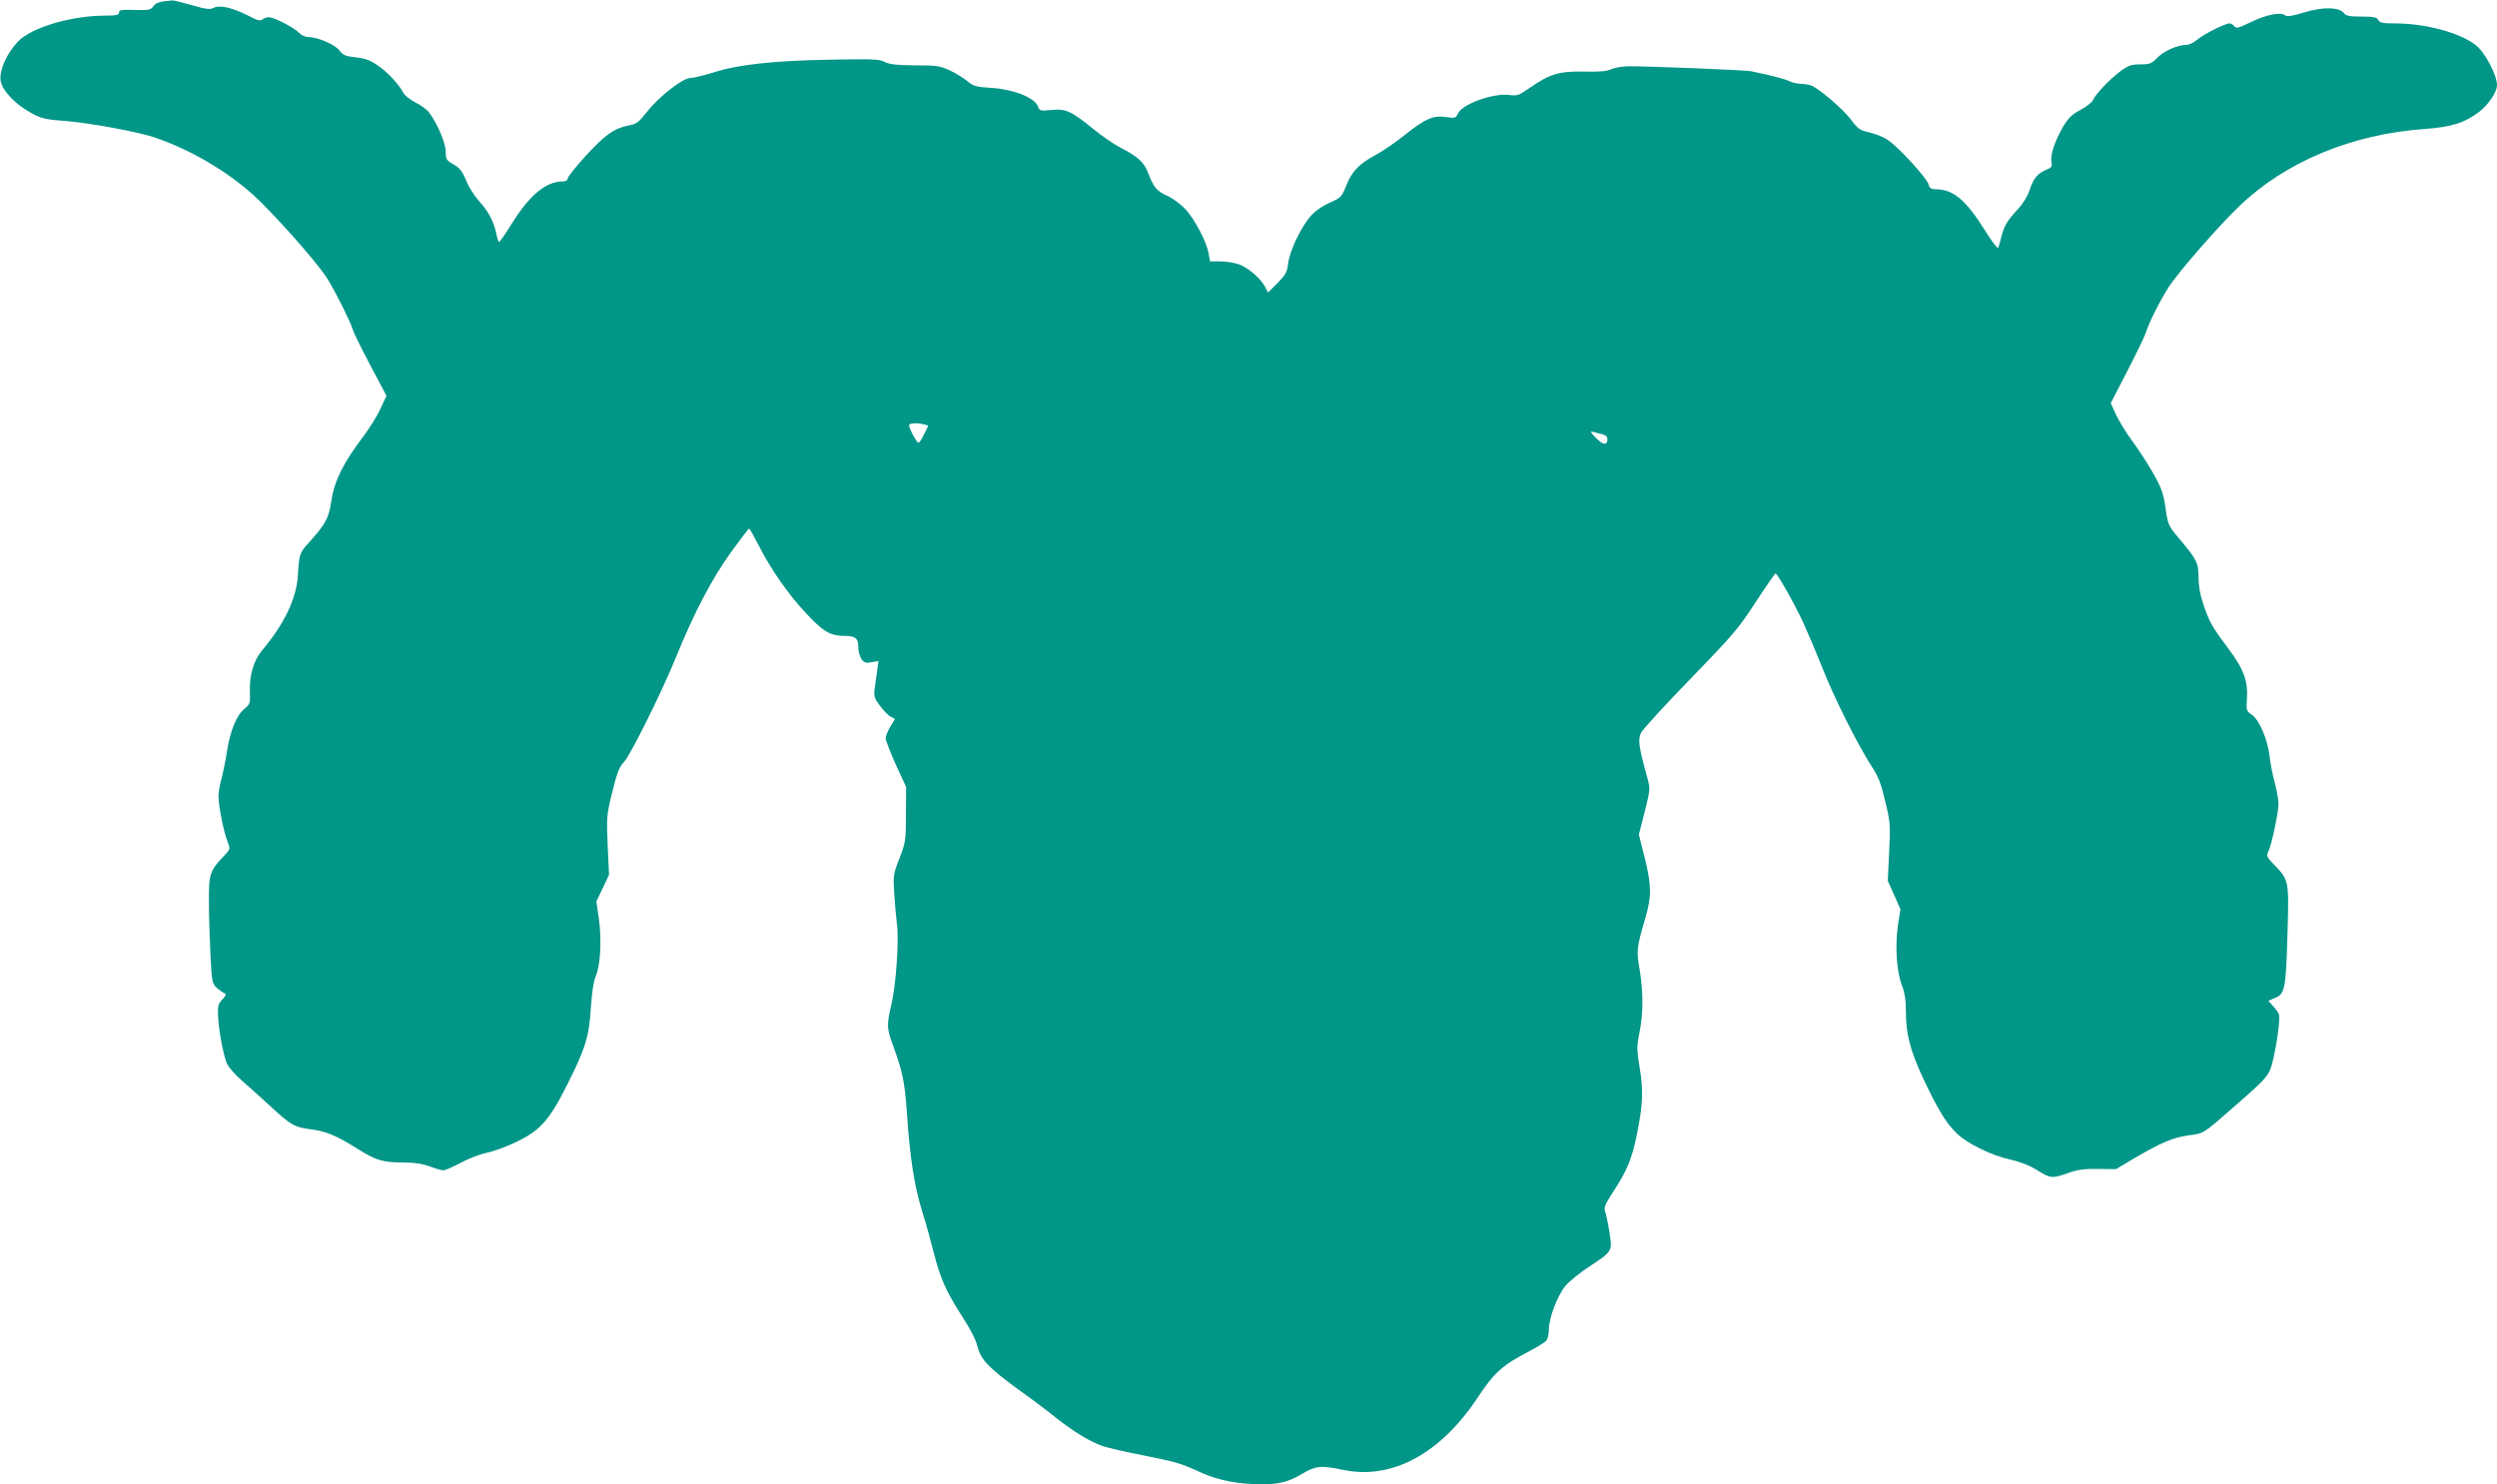 <?xml version="1.0" standalone="no"?>
<!DOCTYPE svg PUBLIC "-//W3C//DTD SVG 20010904//EN"
 "http://www.w3.org/TR/2001/REC-SVG-20010904/DTD/svg10.dtd">
<svg version="1.0" xmlns="http://www.w3.org/2000/svg"
 width="1280pt" height="761pt" viewBox="0 0 1280 761"
 preserveAspectRatio="xMidYMid meet">
<g transform="translate(0,761) scale(0.1,-0.1)"
fill="#009688" stroke="none">
<path d="M838 7603 c-24 -3 -43 -12 -52 -25 -13 -19 -24 -21 -95 -19 -68 2
-81 0 -81 -13 0 -13 -13 -16 -68 -16 -176 0 -378 -60 -449 -132 -57 -59 -97
-147 -90 -200 7 -52 75 -123 160 -169 52 -28 73 -32 181 -40 120 -10 363 -55
447 -83 206 -70 414 -198 554 -340 138 -140 297 -324 337 -391 46 -77 112
-210 127 -256 6 -20 48 -104 92 -187 l80 -151 -30 -65 c-16 -36 -56 -100 -88
-143 -102 -134 -149 -228 -164 -328 -13 -92 -29 -121 -120 -222 -43 -47 -46
-57 -52 -163 -7 -118 -70 -250 -184 -385 -42 -50 -65 -126 -62 -209 2 -61 1
-66 -28 -90 -41 -34 -72 -111 -89 -215 -7 -47 -20 -111 -28 -141 -9 -30 -16
-72 -16 -93 0 -48 26 -180 46 -231 15 -38 15 -39 -14 -70 -77 -80 -82 -96 -81
-240 0 -72 4 -196 8 -275 7 -138 9 -145 34 -167 14 -12 32 -24 39 -27 9 -3 6
-12 -12 -31 -22 -24 -25 -36 -22 -86 3 -73 26 -196 45 -242 8 -19 43 -59 78
-89 34 -30 97 -86 138 -124 112 -104 129 -114 215 -125 79 -10 133 -33 244
-103 89 -56 124 -66 224 -67 63 0 103 -6 140 -20 29 -11 61 -20 71 -20 10 0
50 18 90 39 40 22 99 44 132 51 33 6 101 31 151 55 125 60 171 113 263 297 92
182 111 244 120 393 5 76 14 135 25 160 24 56 31 187 16 294 l-13 89 33 69 32
68 -7 150 c-6 141 -5 157 20 260 29 117 37 138 65 170 34 37 198 369 265 535
92 227 186 407 286 544 46 63 86 116 89 116 3 0 24 -38 48 -84 63 -125 153
-253 242 -348 89 -96 126 -118 197 -118 58 0 73 -12 73 -60 0 -19 7 -46 16
-59 14 -19 22 -22 52 -16 l35 6 -7 -53 c-4 -29 -10 -71 -13 -93 -4 -35 0 -47
29 -85 19 -25 43 -50 55 -55 l21 -11 -24 -39 c-13 -22 -24 -49 -24 -60 0 -11
24 -72 52 -135 l53 -115 -1 -140 c0 -134 -2 -144 -33 -225 -32 -82 -33 -89
-27 -185 4 -55 10 -125 14 -155 11 -81 -5 -309 -28 -407 -25 -108 -25 -123 6
-208 50 -136 62 -191 73 -352 15 -225 37 -369 78 -503 20 -63 46 -158 59 -210
32 -130 65 -203 144 -326 42 -64 73 -124 80 -155 17 -69 56 -110 209 -222 70
-50 158 -116 197 -148 90 -71 175 -122 237 -143 27 -9 117 -30 200 -46 180
-36 197 -41 307 -91 89 -40 192 -59 315 -59 84 1 134 14 202 55 67 40 94 43
209 19 250 -52 499 83 691 374 83 125 124 162 258 232 44 23 86 49 93 58 6 9
12 35 12 58 0 59 45 174 86 223 19 22 72 65 117 95 124 81 123 80 107 179 -7
45 -17 93 -22 106 -7 20 0 37 41 100 70 107 97 170 121 291 32 155 35 230 15
347 -15 94 -15 108 -1 179 20 96 20 209 1 323 -17 97 -16 110 30 267 32 111
31 163 -4 307 l-30 118 30 117 c28 113 29 119 14 172 -44 159 -50 198 -33 233
9 17 123 143 255 278 218 225 246 258 333 392 52 80 98 146 102 147 9 0 100
-161 143 -255 20 -44 64 -147 97 -230 63 -159 183 -397 253 -505 34 -52 48
-88 69 -179 26 -106 27 -122 20 -260 l-7 -147 33 -73 32 -73 -13 -83 c-15
-107 -7 -234 20 -305 15 -39 21 -78 21 -135 0 -115 21 -197 84 -334 76 -163
121 -238 174 -289 55 -55 180 -116 281 -138 46 -10 96 -30 127 -49 73 -47 82
-48 160 -21 55 20 87 24 160 23 l91 -1 89 53 c140 82 202 109 282 120 81 11
71 4 233 146 179 156 183 162 202 246 21 89 36 208 29 229 -3 8 -16 27 -30 42
l-24 27 35 15 c50 20 55 47 63 331 8 272 8 273 -69 352 -38 40 -40 44 -28 70
17 37 51 199 51 243 0 19 -9 69 -20 110 -11 41 -23 102 -26 135 -10 84 -53
185 -90 210 -28 19 -30 22 -26 81 6 94 -16 154 -99 264 -82 110 -93 130 -125
224 -16 46 -24 92 -24 136 0 75 -8 91 -103 203 -51 61 -54 66 -66 152 -11 77
-21 103 -63 178 -28 49 -76 123 -107 165 -32 43 -69 104 -84 136 l-27 59 83
161 c46 89 90 179 97 201 17 53 71 161 117 233 47 74 256 314 364 417 236 226
576 368 951 394 136 10 201 31 276 87 49 38 92 102 92 138 0 51 -62 168 -108
204 -80 64 -259 112 -414 112 -63 0 -79 3 -87 18 -8 14 -24 17 -86 17 -61 0
-79 4 -89 17 -23 32 -110 34 -205 4 -63 -19 -88 -23 -98 -14 -22 18 -100 2
-176 -36 -62 -30 -74 -33 -83 -21 -6 8 -17 15 -25 15 -23 0 -132 -55 -165 -83
-18 -15 -43 -27 -56 -27 -45 0 -115 -31 -148 -65 -31 -31 -39 -35 -88 -35 -46
0 -61 -5 -102 -35 -54 -40 -126 -115 -141 -148 -5 -12 -35 -35 -65 -51 -43
-23 -61 -40 -88 -85 -42 -73 -67 -145 -60 -180 5 -24 2 -30 -26 -41 -45 -19
-67 -45 -86 -104 -10 -31 -33 -69 -58 -96 -54 -58 -72 -86 -86 -141 -6 -24
-13 -50 -16 -58 -3 -9 -30 26 -67 85 -101 161 -164 214 -258 214 -20 0 -28 6
-33 25 -8 31 -153 190 -208 227 -21 15 -64 32 -95 39 -49 11 -59 18 -95 66
-36 48 -138 138 -193 170 -11 7 -37 12 -58 13 -21 0 -50 6 -65 14 -24 12 -103
32 -197 51 -33 6 -549 27 -634 25 -30 -1 -67 -8 -82 -15 -19 -10 -59 -14 -140
-12 -129 2 -173 -11 -281 -86 -51 -36 -61 -39 -101 -34 -82 11 -242 -46 -264
-96 -10 -22 -15 -24 -60 -17 -65 10 -107 -8 -212 -92 -47 -38 -116 -85 -152
-104 -82 -44 -120 -83 -149 -158 -22 -55 -26 -60 -85 -86 -40 -18 -75 -43 -99
-71 -50 -59 -105 -176 -113 -240 -5 -45 -13 -58 -54 -100 l-49 -49 -14 28
c-23 44 -88 100 -135 117 -24 8 -67 15 -96 15 l-52 0 -7 38 c-9 58 -70 176
-118 228 -24 26 -65 57 -94 70 -54 24 -70 43 -98 116 -20 55 -55 87 -139 129
-33 17 -98 61 -144 99 -113 92 -141 104 -215 96 -56 -5 -59 -5 -68 20 -17 43
-124 86 -234 93 -82 5 -96 9 -126 34 -19 16 -59 41 -89 55 -51 24 -68 27 -181
27 -96 1 -132 5 -156 18 -27 14 -62 15 -280 11 -289 -5 -473 -25 -598 -66 -49
-15 -102 -28 -118 -28 -38 0 -160 -95 -221 -173 -41 -52 -55 -63 -89 -69 -77
-14 -123 -46 -222 -153 -53 -58 -96 -112 -96 -120 0 -9 -9 -15 -23 -15 -89 0
-172 -69 -267 -222 -30 -49 -58 -88 -61 -88 -4 0 -10 17 -14 38 -11 60 -40
117 -86 167 -24 26 -55 74 -69 108 -20 49 -33 66 -65 84 -37 21 -40 26 -40 66
-1 46 -45 148 -86 201 -11 15 -43 38 -70 51 -26 14 -54 35 -60 47 -24 46 -81
107 -132 142 -40 28 -66 37 -114 42 -52 6 -64 11 -82 34 -22 31 -113 70 -160
70 -16 0 -36 9 -47 21 -21 23 -117 75 -150 80 -12 2 -28 -2 -36 -9 -13 -11
-26 -8 -74 17 -83 42 -149 57 -178 41 -20 -10 -38 -8 -114 14 -50 14 -94 25
-99 24 -4 -1 -25 -3 -45 -5z m3899 -2169 l22 -6 -22 -44 c-11 -24 -24 -44 -29
-44 -9 0 -48 73 -48 90 0 11 42 13 77 4z m3476 -50 c17 -4 27 -13 27 -24 0
-35 -22 -33 -59 5 -27 27 -31 36 -16 31 11 -3 32 -8 48 -12z"/>
</g>
</svg>
